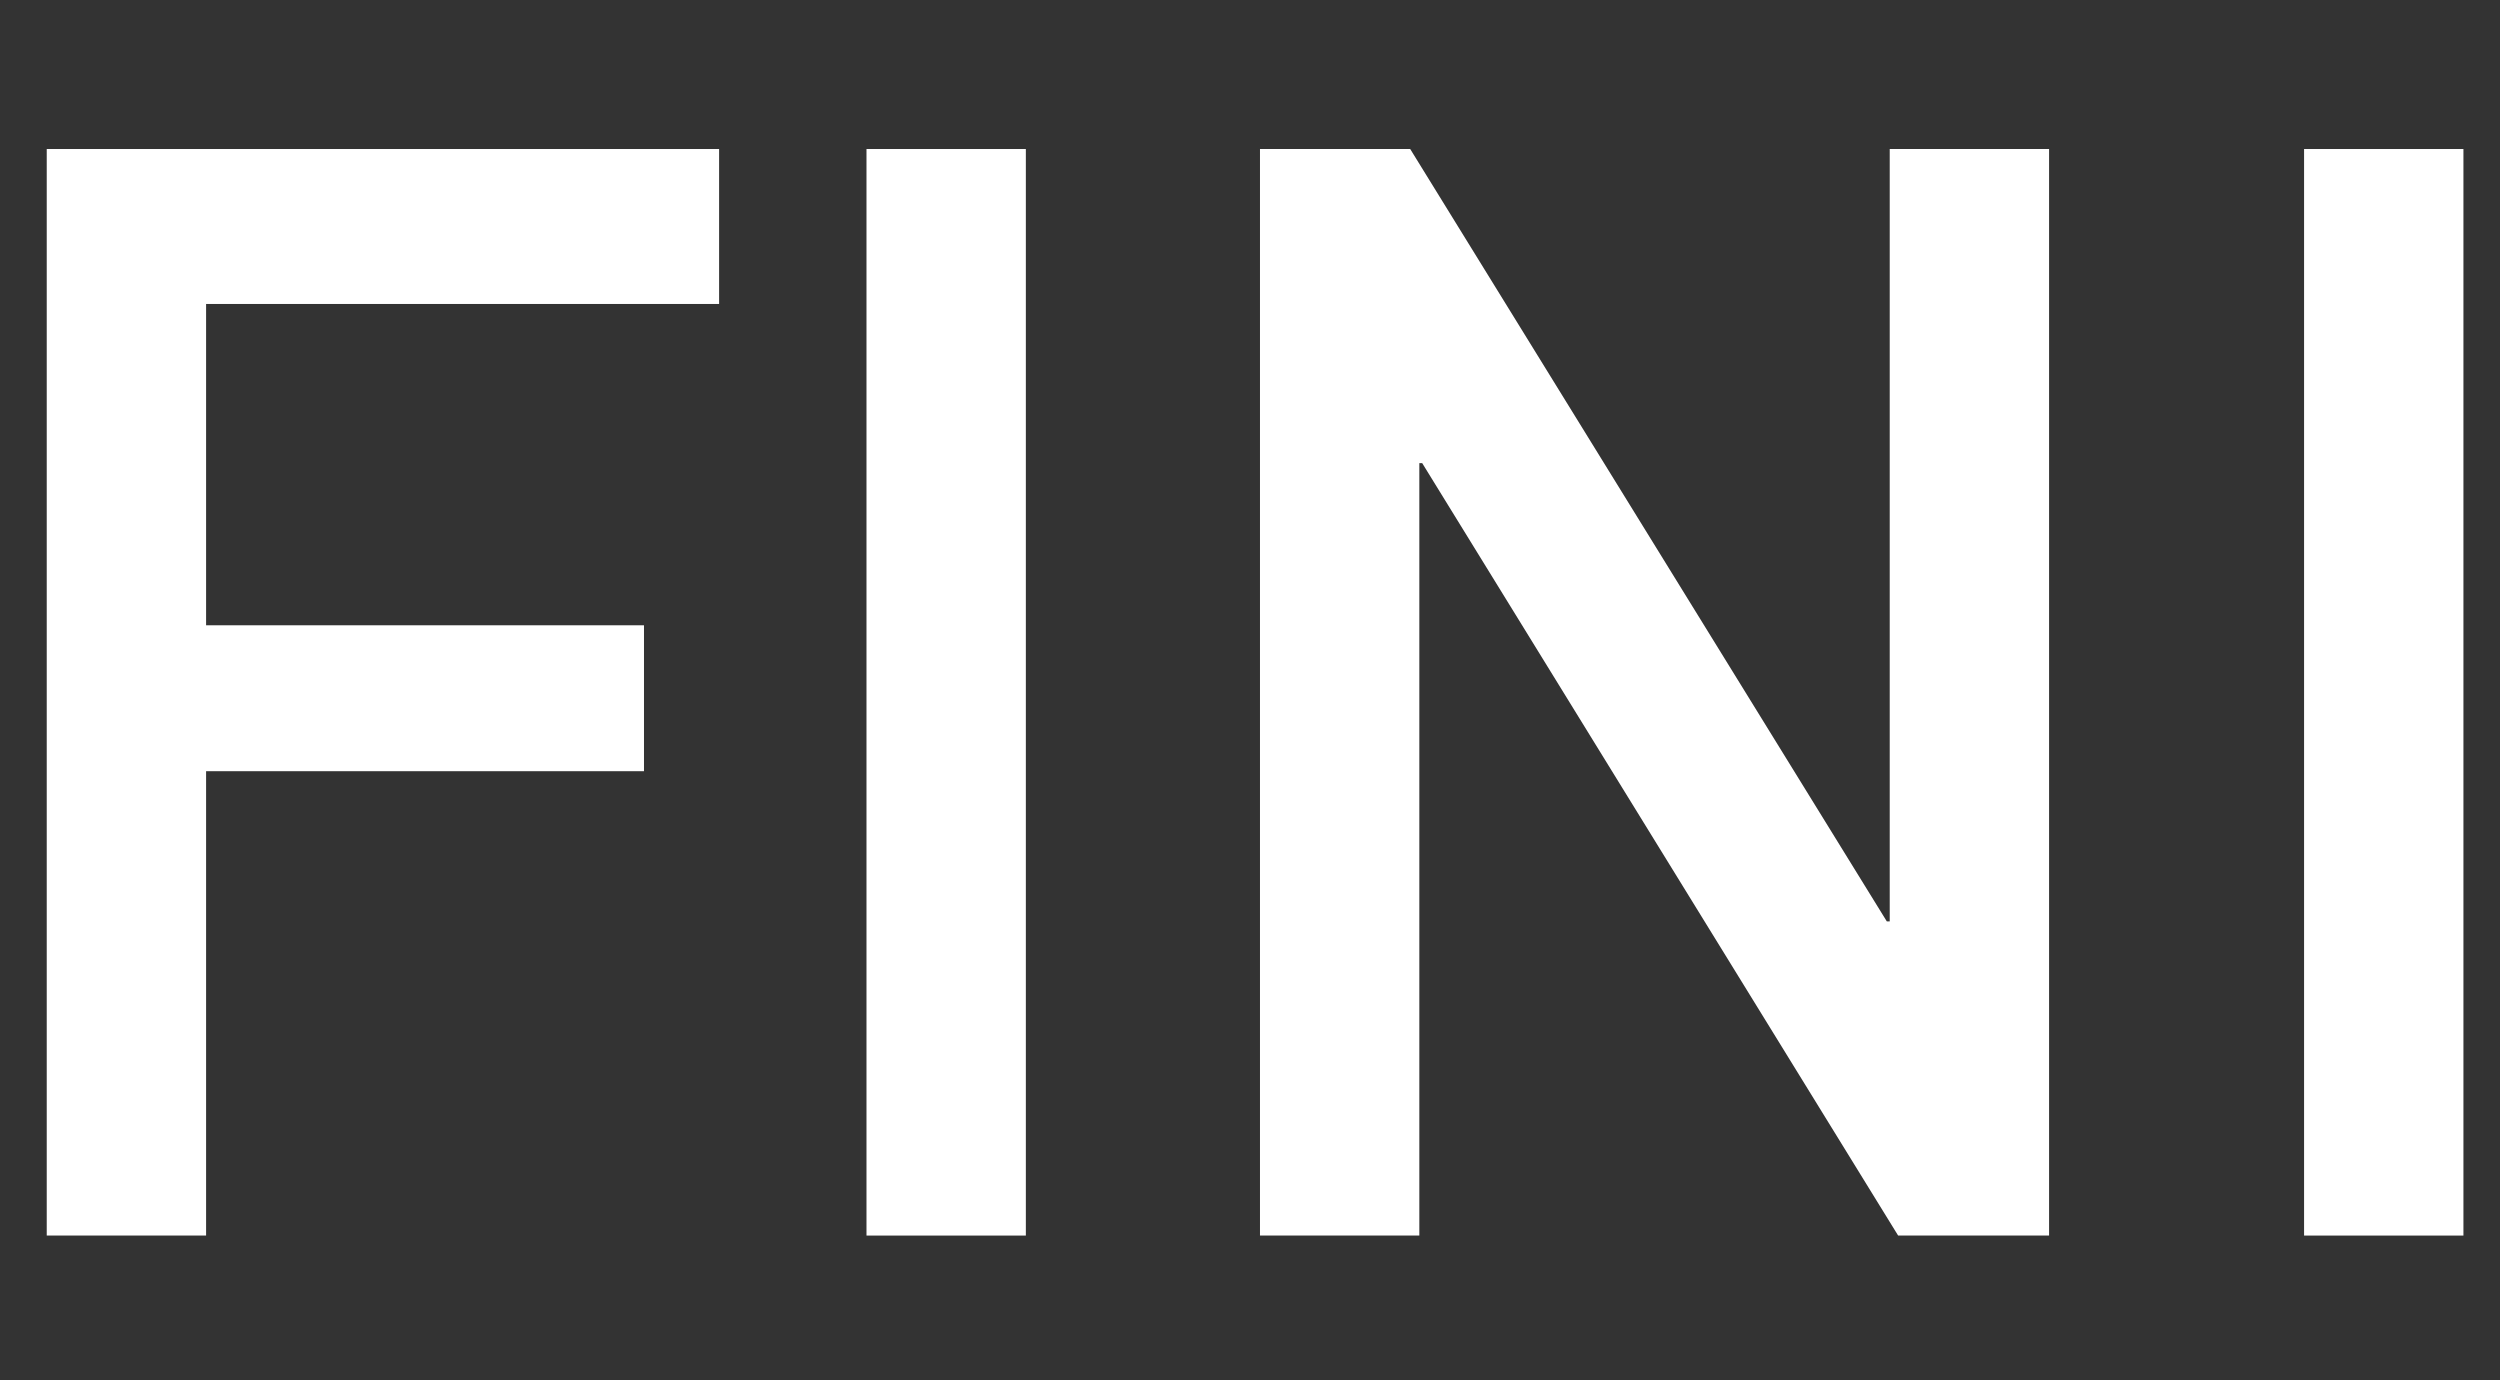 <?xml version="1.0" encoding="UTF-8"?>
<svg id="Layer_1" data-name="Layer 1" xmlns="http://www.w3.org/2000/svg" version="1.1" viewBox="0 0 909.3 501.93">
  <rect x="0" y="0" width="909.3" height="501.93" fill="#333333" stroke="none"/>
  <defs>
    <style>
      .cls-1 {
        fill: #fff;
        stroke-width: 0px;
      }
    </style>
  </defs>
  <path class="cls-1" d="M17.02,54.2h244.53v56.36H74.96v116.87h159.27v53.07H74.96v168.89H17V54.2h.02Z"/>
  <path class="cls-1" d="M315.16,54.2h57.96v395.2h-57.96V54.2h0Z"/>
  <path class="cls-1" d="M458.28,54.2h54.64l173.36,280.94h1.05V54.2h57.96v395.2h-54.9l-173.1-280.94h-1.05v280.94h-57.96V54.2h0Z"/>
  <path class="cls-1" d="M838.04,54.2h57.96v395.2h-57.96V54.2h0Z"/>
</svg>